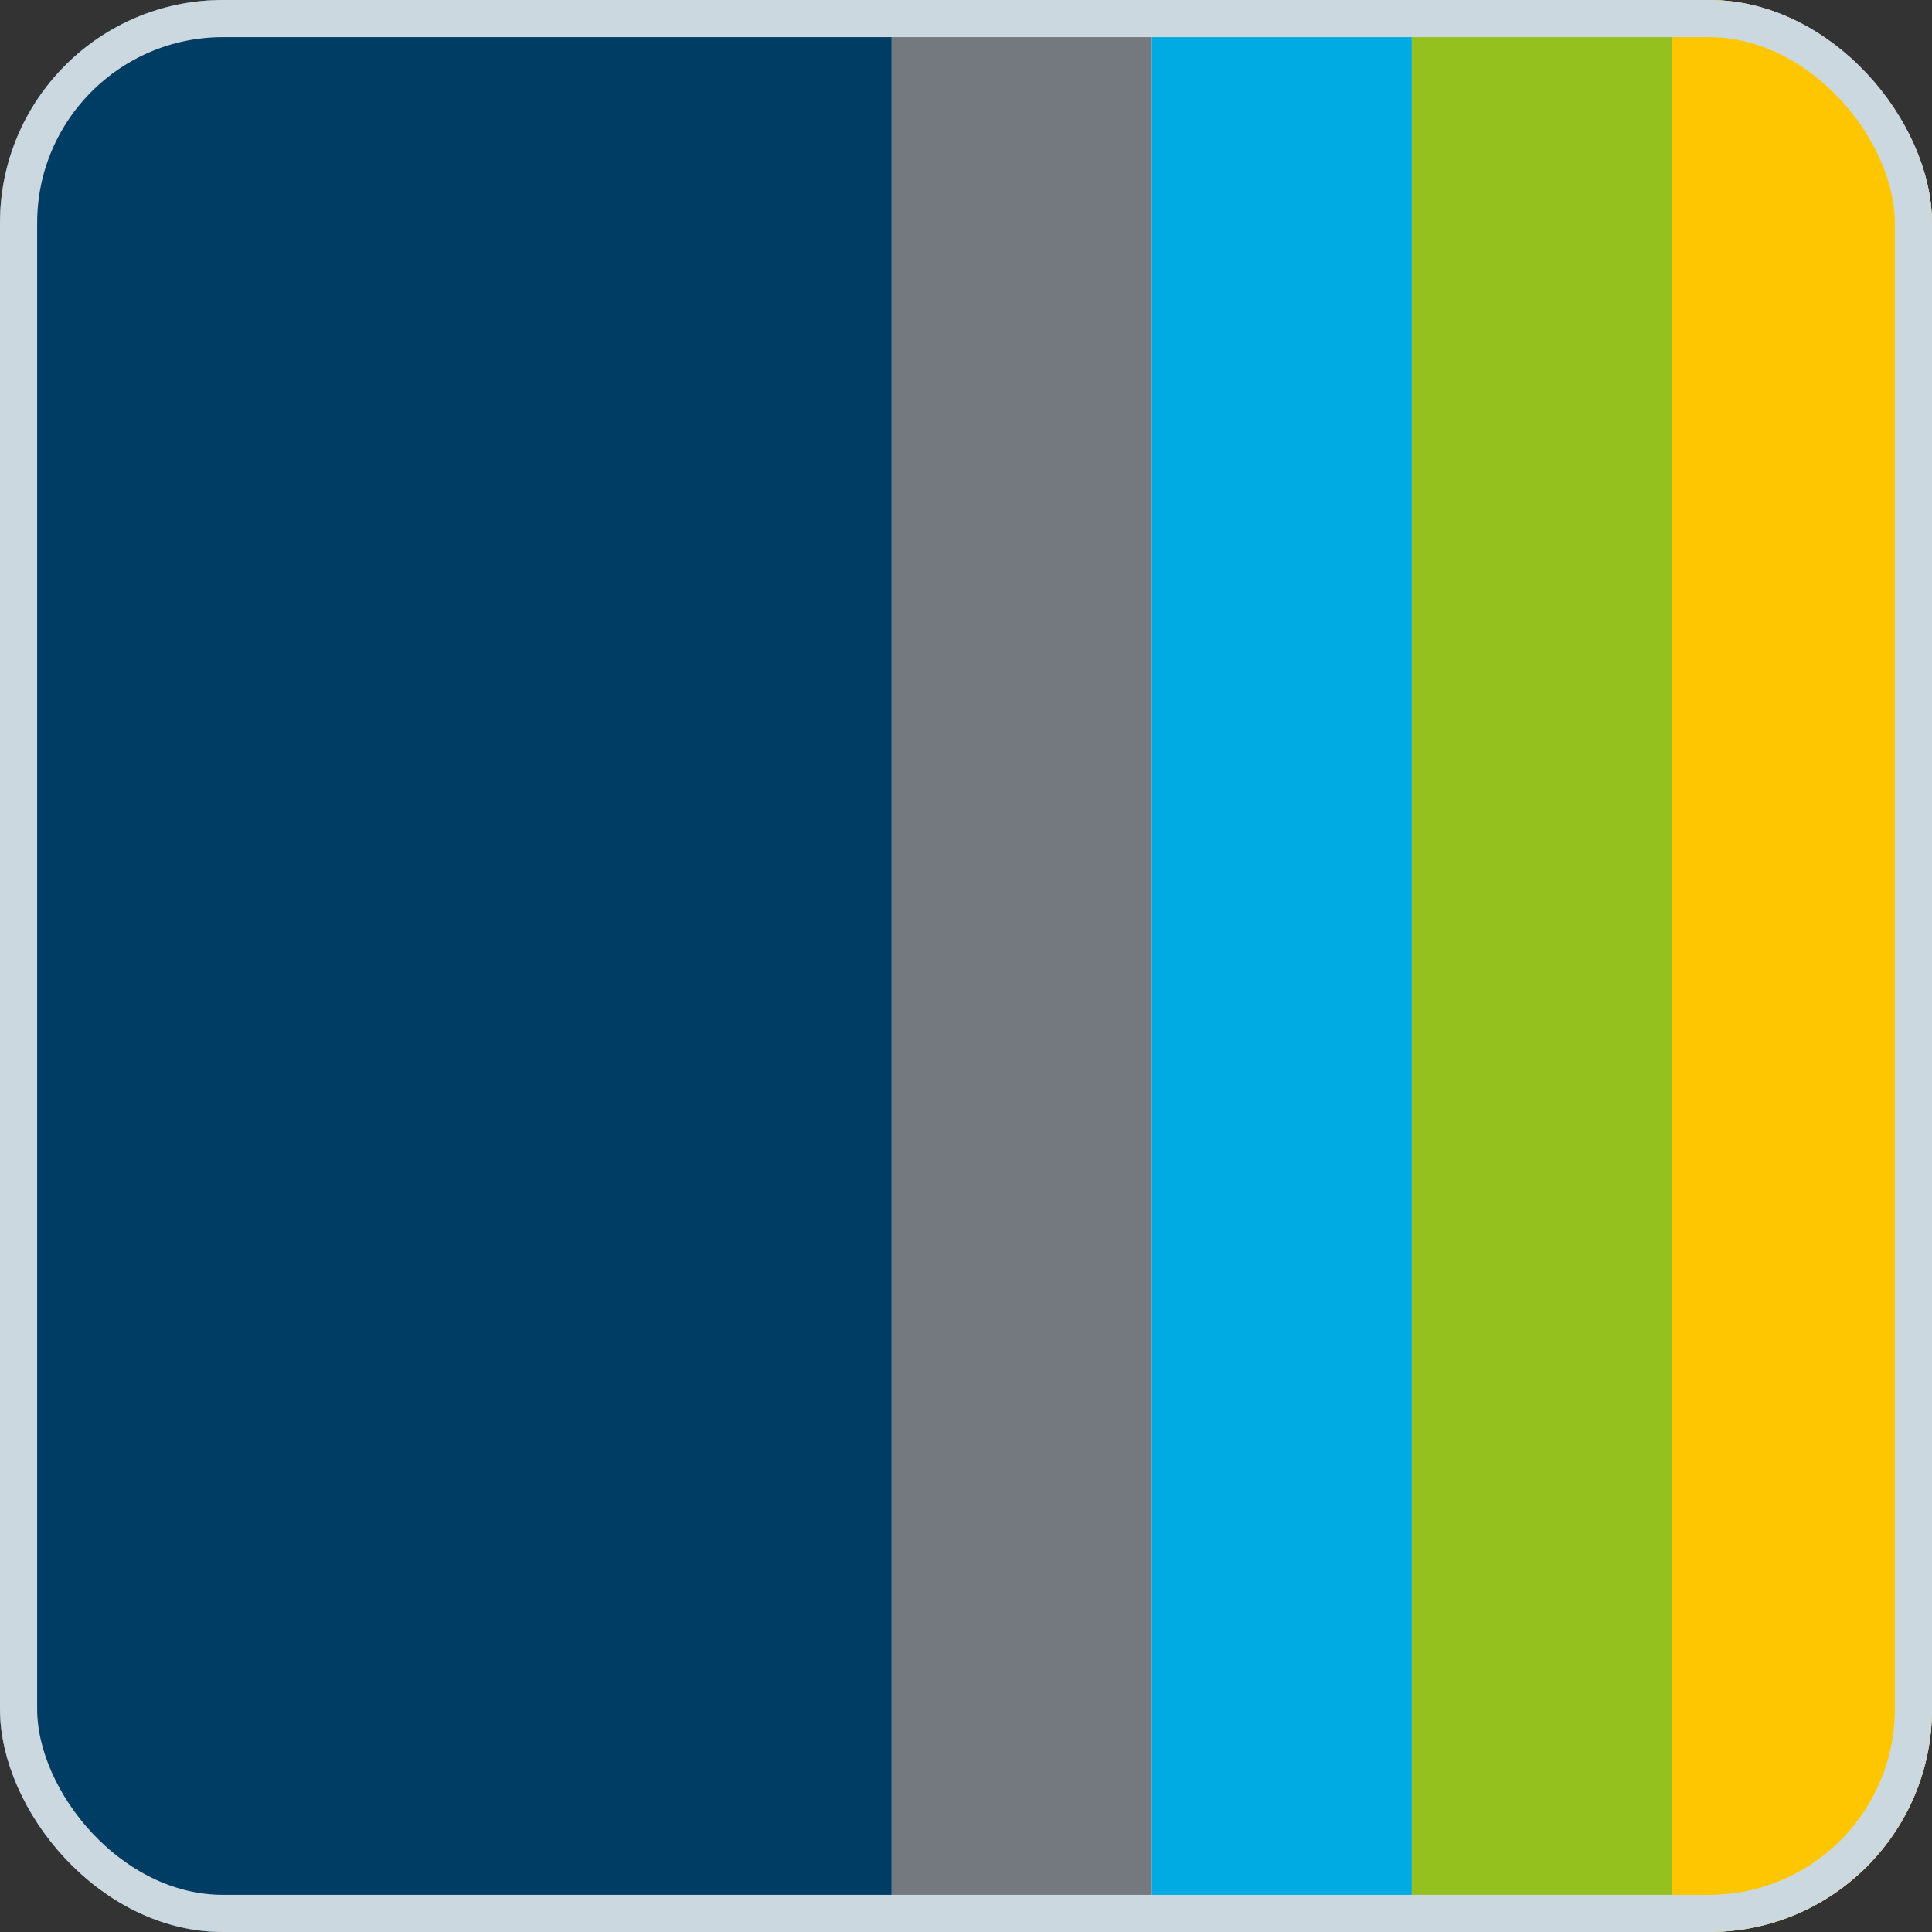 <?xml version="1.0" encoding="UTF-8"?>
<svg xmlns="http://www.w3.org/2000/svg" width="52" height="52" fill="none">
  <rect width="100%" height="100%" fill="#333333" stroke="none"/>
  <g clip-path="url(#a)">
    <rect width="52" height="52" rx="6" fill="#F0F9FF"></rect>
    <path fill="#003D65" d="M0 0h24v52H0z"></path>
    <path fill="#00ABE3" d="M38 0h-7v52h7z"></path>
    <path fill="#73797E" d="M31 0h-7v52h7z"></path>
    <path fill="#95C11F" d="M45 0h-7v52h7z"></path>
    <path fill="#FEC600" d="M52 0h-7v52h7z"></path>
  </g>
  <rect x=".5" y=".5" width="51" height="51" rx="5.5" stroke="#CCD8E0"></rect>
  <defs>
    <clipPath id="a">
      <rect width="52" height="52" rx="6" fill="#fff"></rect>
    </clipPath>
  </defs>
</svg>
